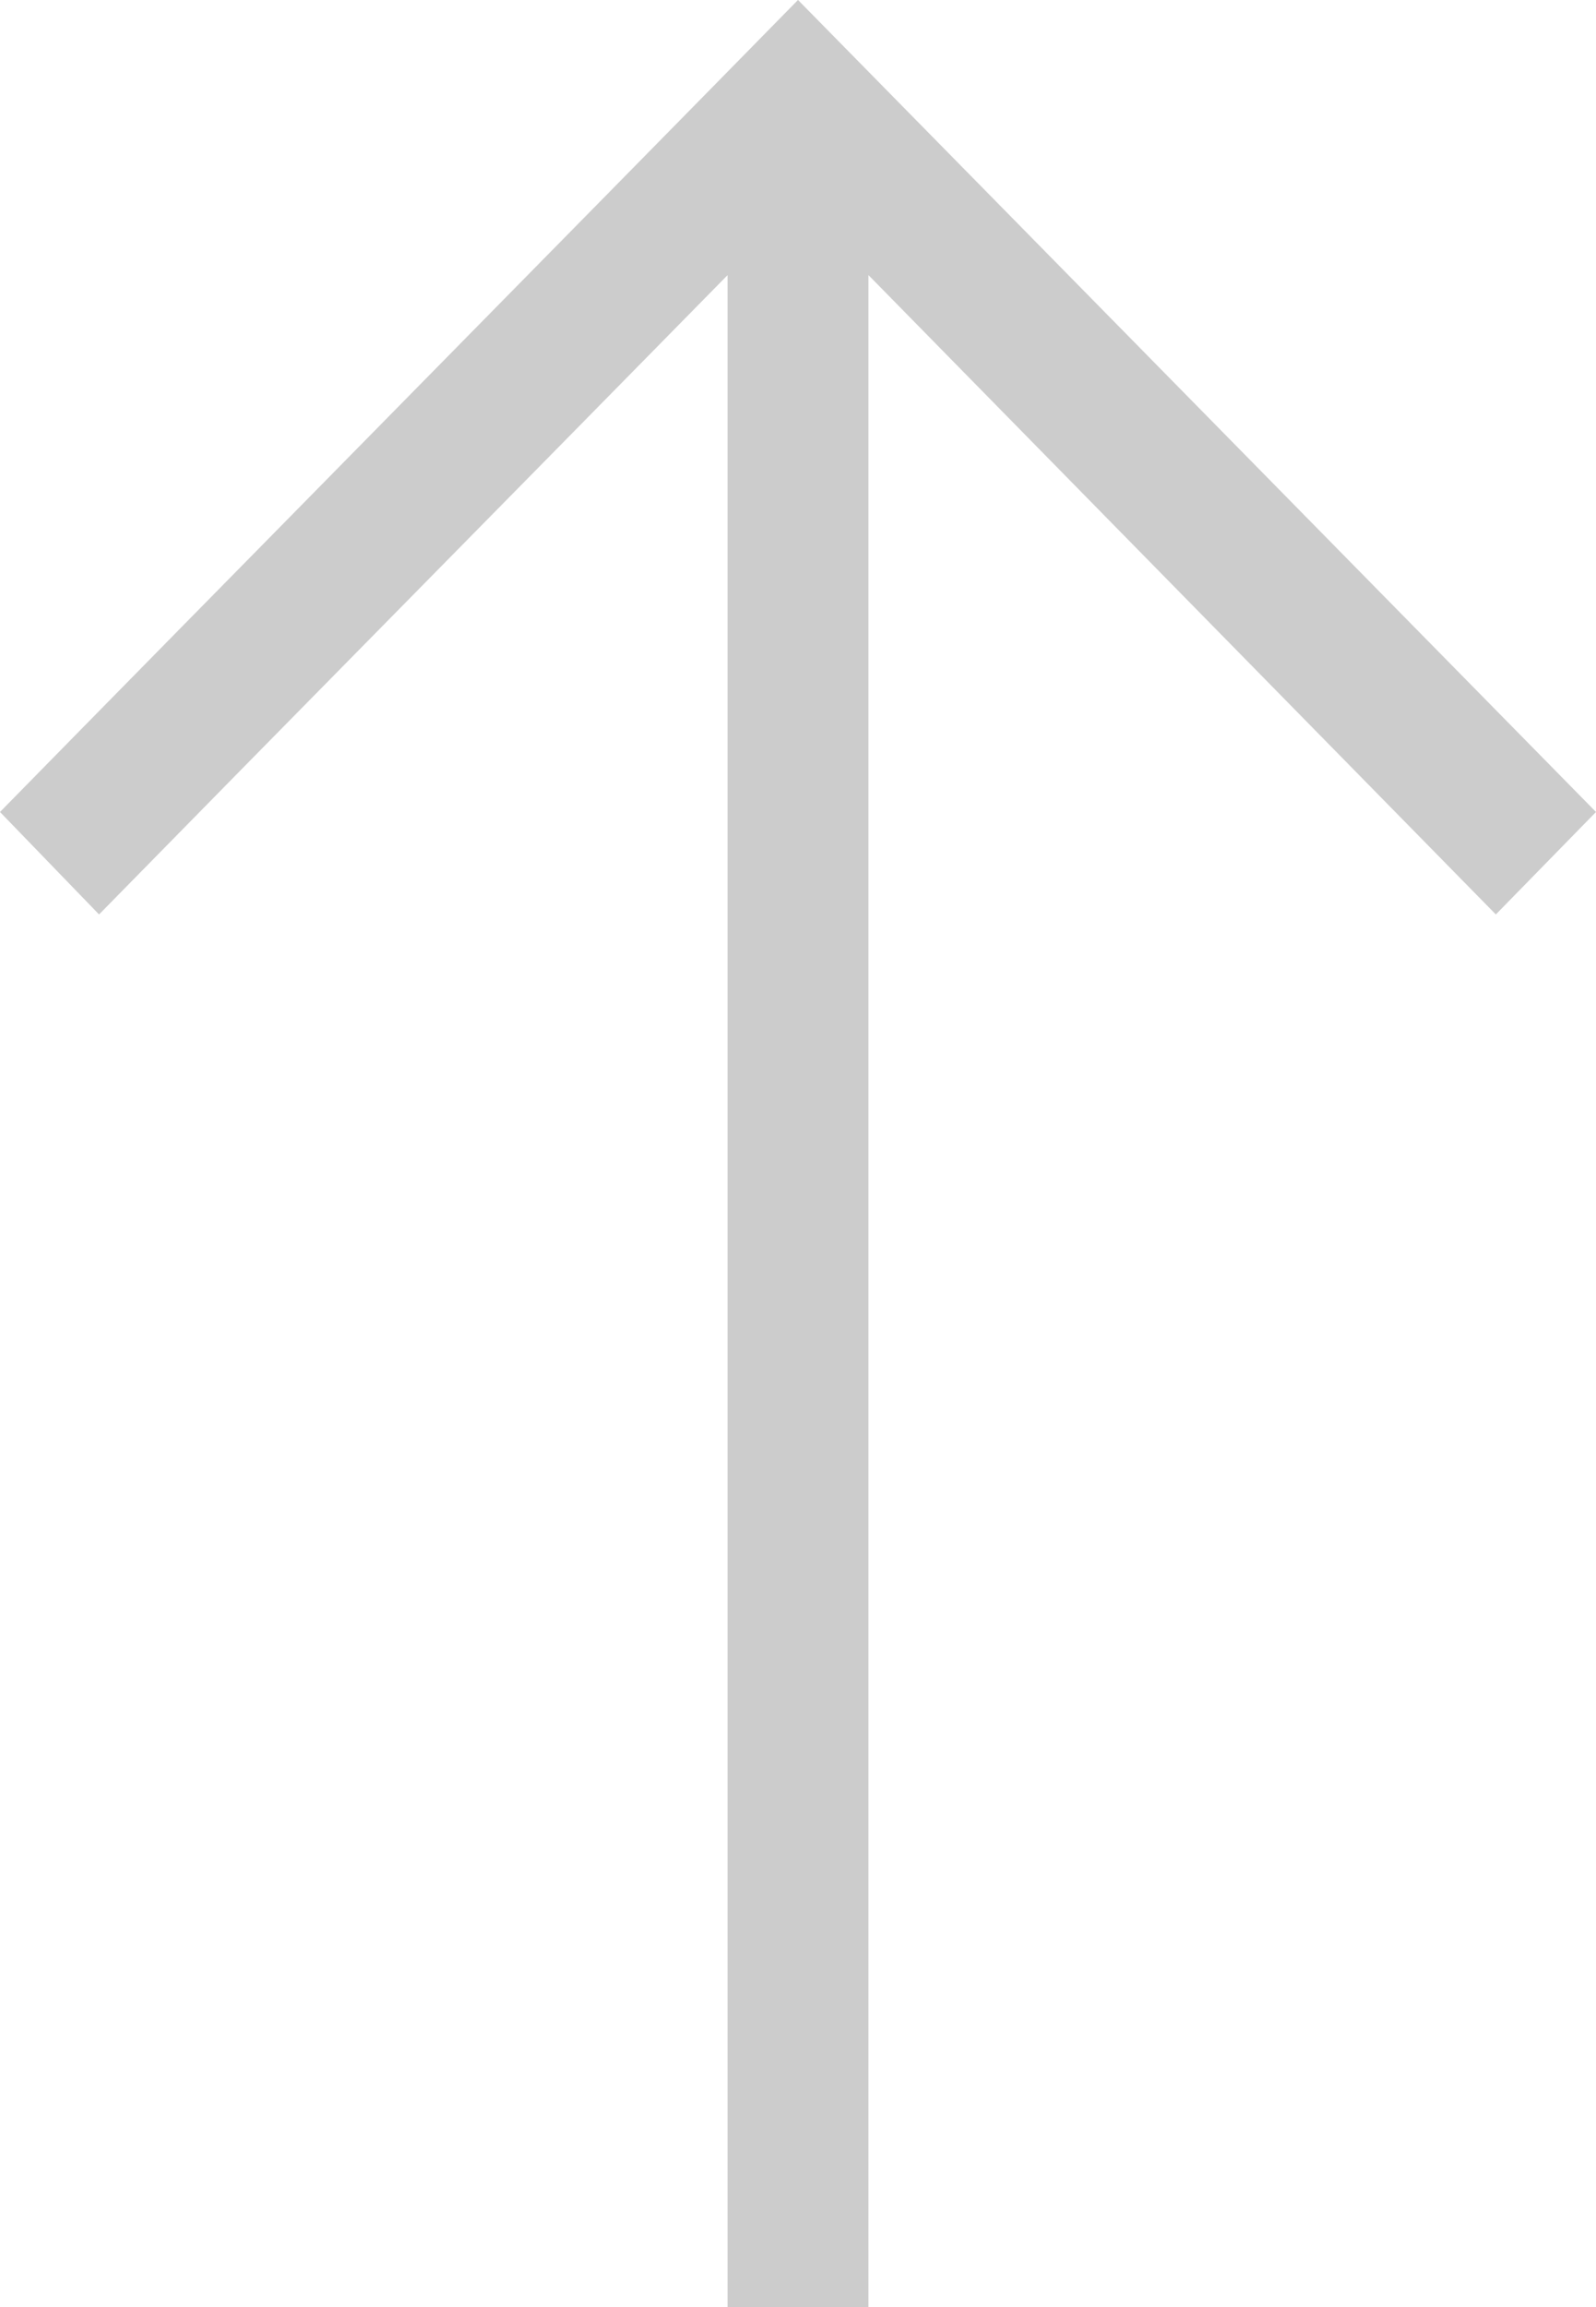 <?xml version="1.0" encoding="UTF-8"?>
<svg width="45px" height="65px" viewBox="0 0 45 65" version="1.1" xmlns="http://www.w3.org/2000/svg" xmlns:xlink="http://www.w3.org/1999/xlink">
    <!-- Generator: Sketch 42 (36781) - http://www.bohemiancoding.com/sketch -->
    <title>Fill 1</title>
    <desc>Created with Sketch.</desc>
    <defs></defs>
    <g id="Page-1" stroke="none" stroke-width="2" fill="none" fill-rule="evenodd">
        <path d="M45,22.877 L22.5,-0.001 C16.872,5.737 5.628,17.139 0,22.877 L2.793,25.764 C7.854,20.602 14.598,13.774 20.514,7.752 L20.514,64.999 L24.486,64.999 L24.486,7.75 L42.176,25.764 L45,22.877 Z" id="Fill-1" fill="#cccccc"></path>
    </g>
</svg>